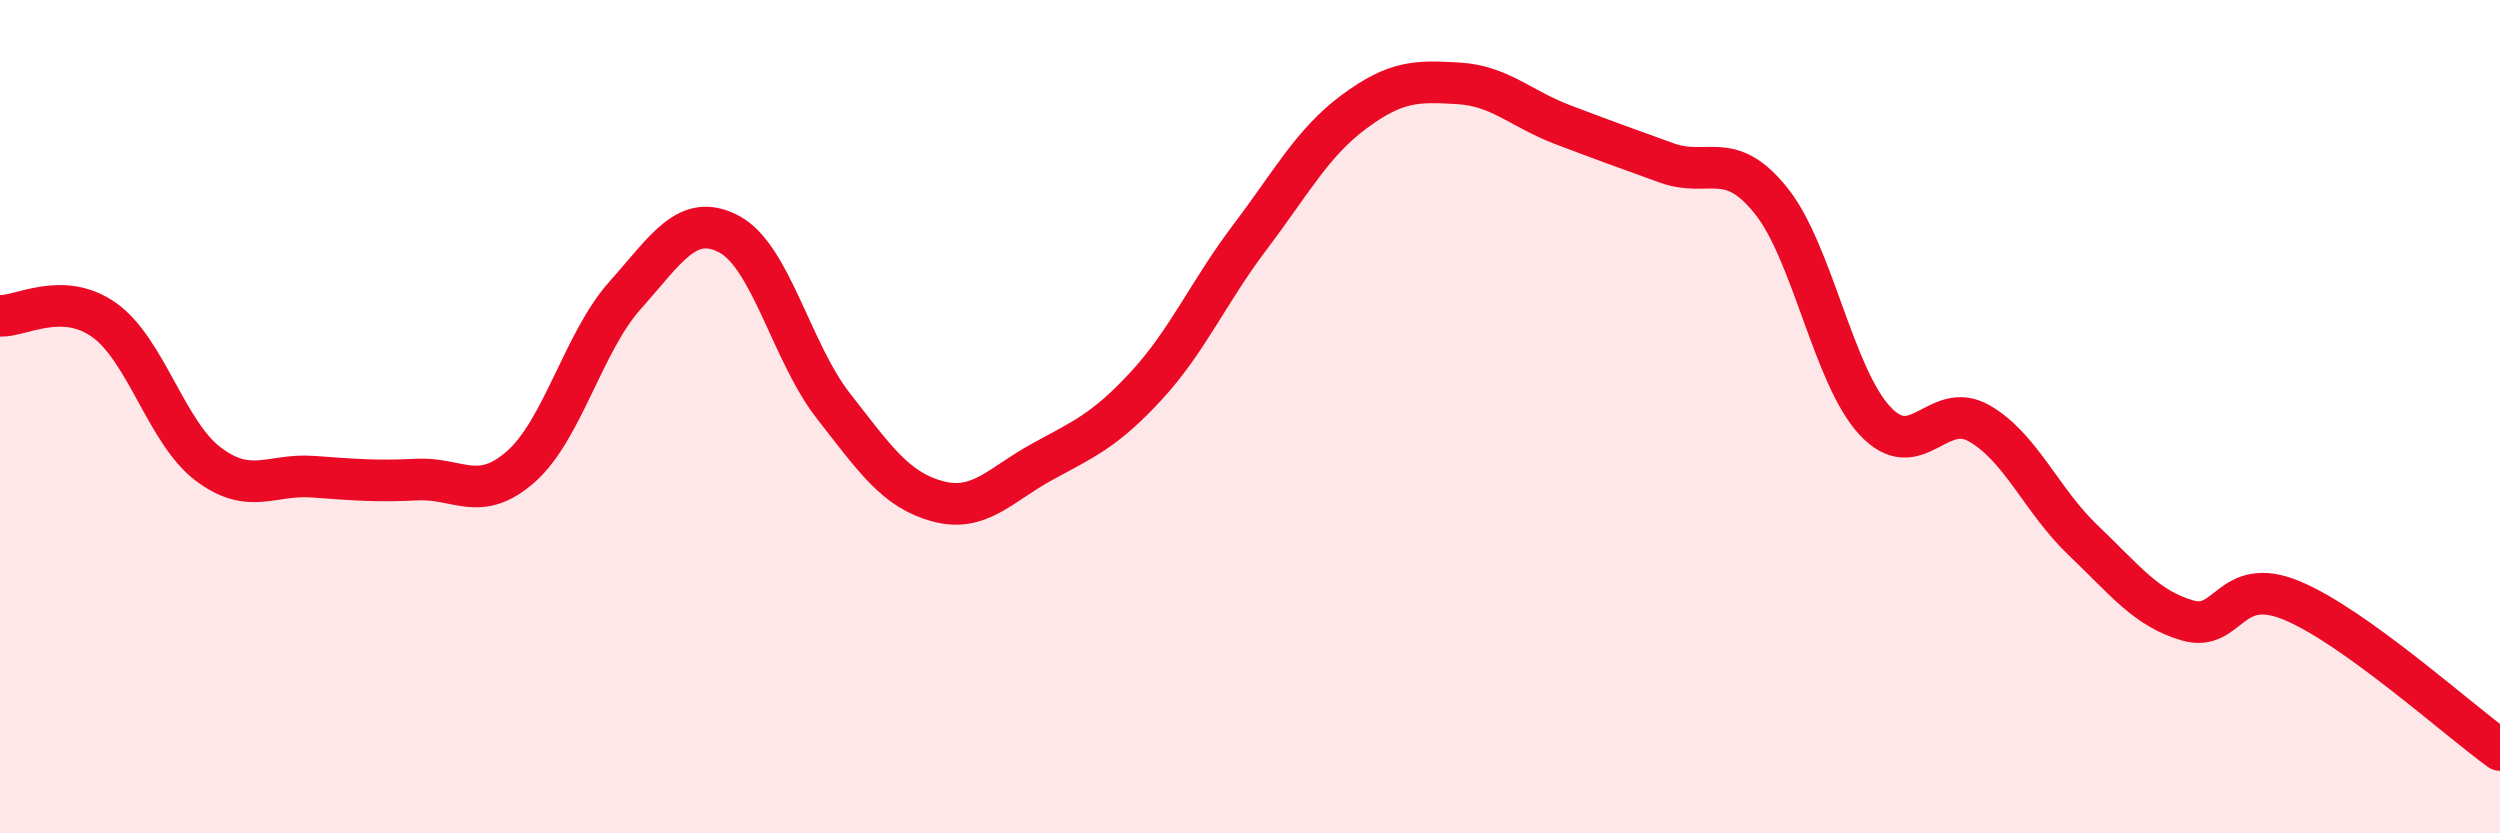 
    <svg width="60" height="20" viewBox="0 0 60 20" xmlns="http://www.w3.org/2000/svg">
      <path
        d="M 0,7.58 C 0.5,7.6 1.5,6.97 2.5,7.68 C 3.5,8.39 4,10.39 5,11.14 C 6,11.89 6.5,11.37 7.5,11.44 C 8.5,11.51 9,11.56 10,11.51 C 11,11.46 11.5,12.08 12.5,11.2 C 13.5,10.32 14,8.21 15,7.09 C 16,5.97 16.5,5.09 17.5,5.62 C 18.5,6.15 19,8.46 20,9.74 C 21,11.02 21.5,11.76 22.5,12.03 C 23.5,12.3 24,11.64 25,11.09 C 26,10.54 26.5,10.35 27.5,9.27 C 28.5,8.19 29,7.01 30,5.69 C 31,4.37 31.5,3.42 32.5,2.68 C 33.5,1.94 34,1.94 35,2 C 36,2.06 36.5,2.61 37.5,2.99 C 38.5,3.37 39,3.55 40,3.91 C 41,4.27 41.5,3.57 42.5,4.81 C 43.5,6.05 44,9.03 45,10.1 C 46,11.17 46.5,9.59 47.5,10.16 C 48.5,10.73 49,12.02 50,12.97 C 51,13.92 51.5,14.6 52.5,14.89 C 53.5,15.18 53.5,13.79 55,14.41 C 56.5,15.03 59,17.28 60,18L60 20L0 20Z"
        fill="#EB0A25"
        opacity="0.1"
        stroke-linecap="round"
        stroke-linejoin="round"
      />
      <path
        d="M 0,7.58 C 0.5,7.6 1.5,6.97 2.5,7.68 C 3.5,8.39 4,10.39 5,11.14 C 6,11.89 6.5,11.37 7.5,11.44 C 8.5,11.51 9,11.56 10,11.51 C 11,11.46 11.5,12.08 12.5,11.2 C 13.5,10.32 14,8.21 15,7.09 C 16,5.97 16.5,5.09 17.5,5.62 C 18.5,6.15 19,8.46 20,9.74 C 21,11.02 21.5,11.76 22.5,12.03 C 23.5,12.3 24,11.64 25,11.09 C 26,10.54 26.5,10.35 27.5,9.27 C 28.5,8.19 29,7.01 30,5.69 C 31,4.37 31.5,3.42 32.5,2.68 C 33.5,1.94 34,1.94 35,2 C 36,2.06 36.5,2.61 37.5,2.99 C 38.5,3.37 39,3.55 40,3.91 C 41,4.27 41.5,3.57 42.5,4.81 C 43.5,6.05 44,9.03 45,10.1 C 46,11.17 46.5,9.59 47.5,10.16 C 48.5,10.73 49,12.02 50,12.97 C 51,13.92 51.5,14.6 52.5,14.89 C 53.5,15.18 53.5,13.79 55,14.41 C 56.5,15.03 59,17.28 60,18"
        stroke="#EB0A25"
        stroke-width="1"
        fill="none"
        stroke-linecap="round"
        stroke-linejoin="round"
      />
    </svg>
  